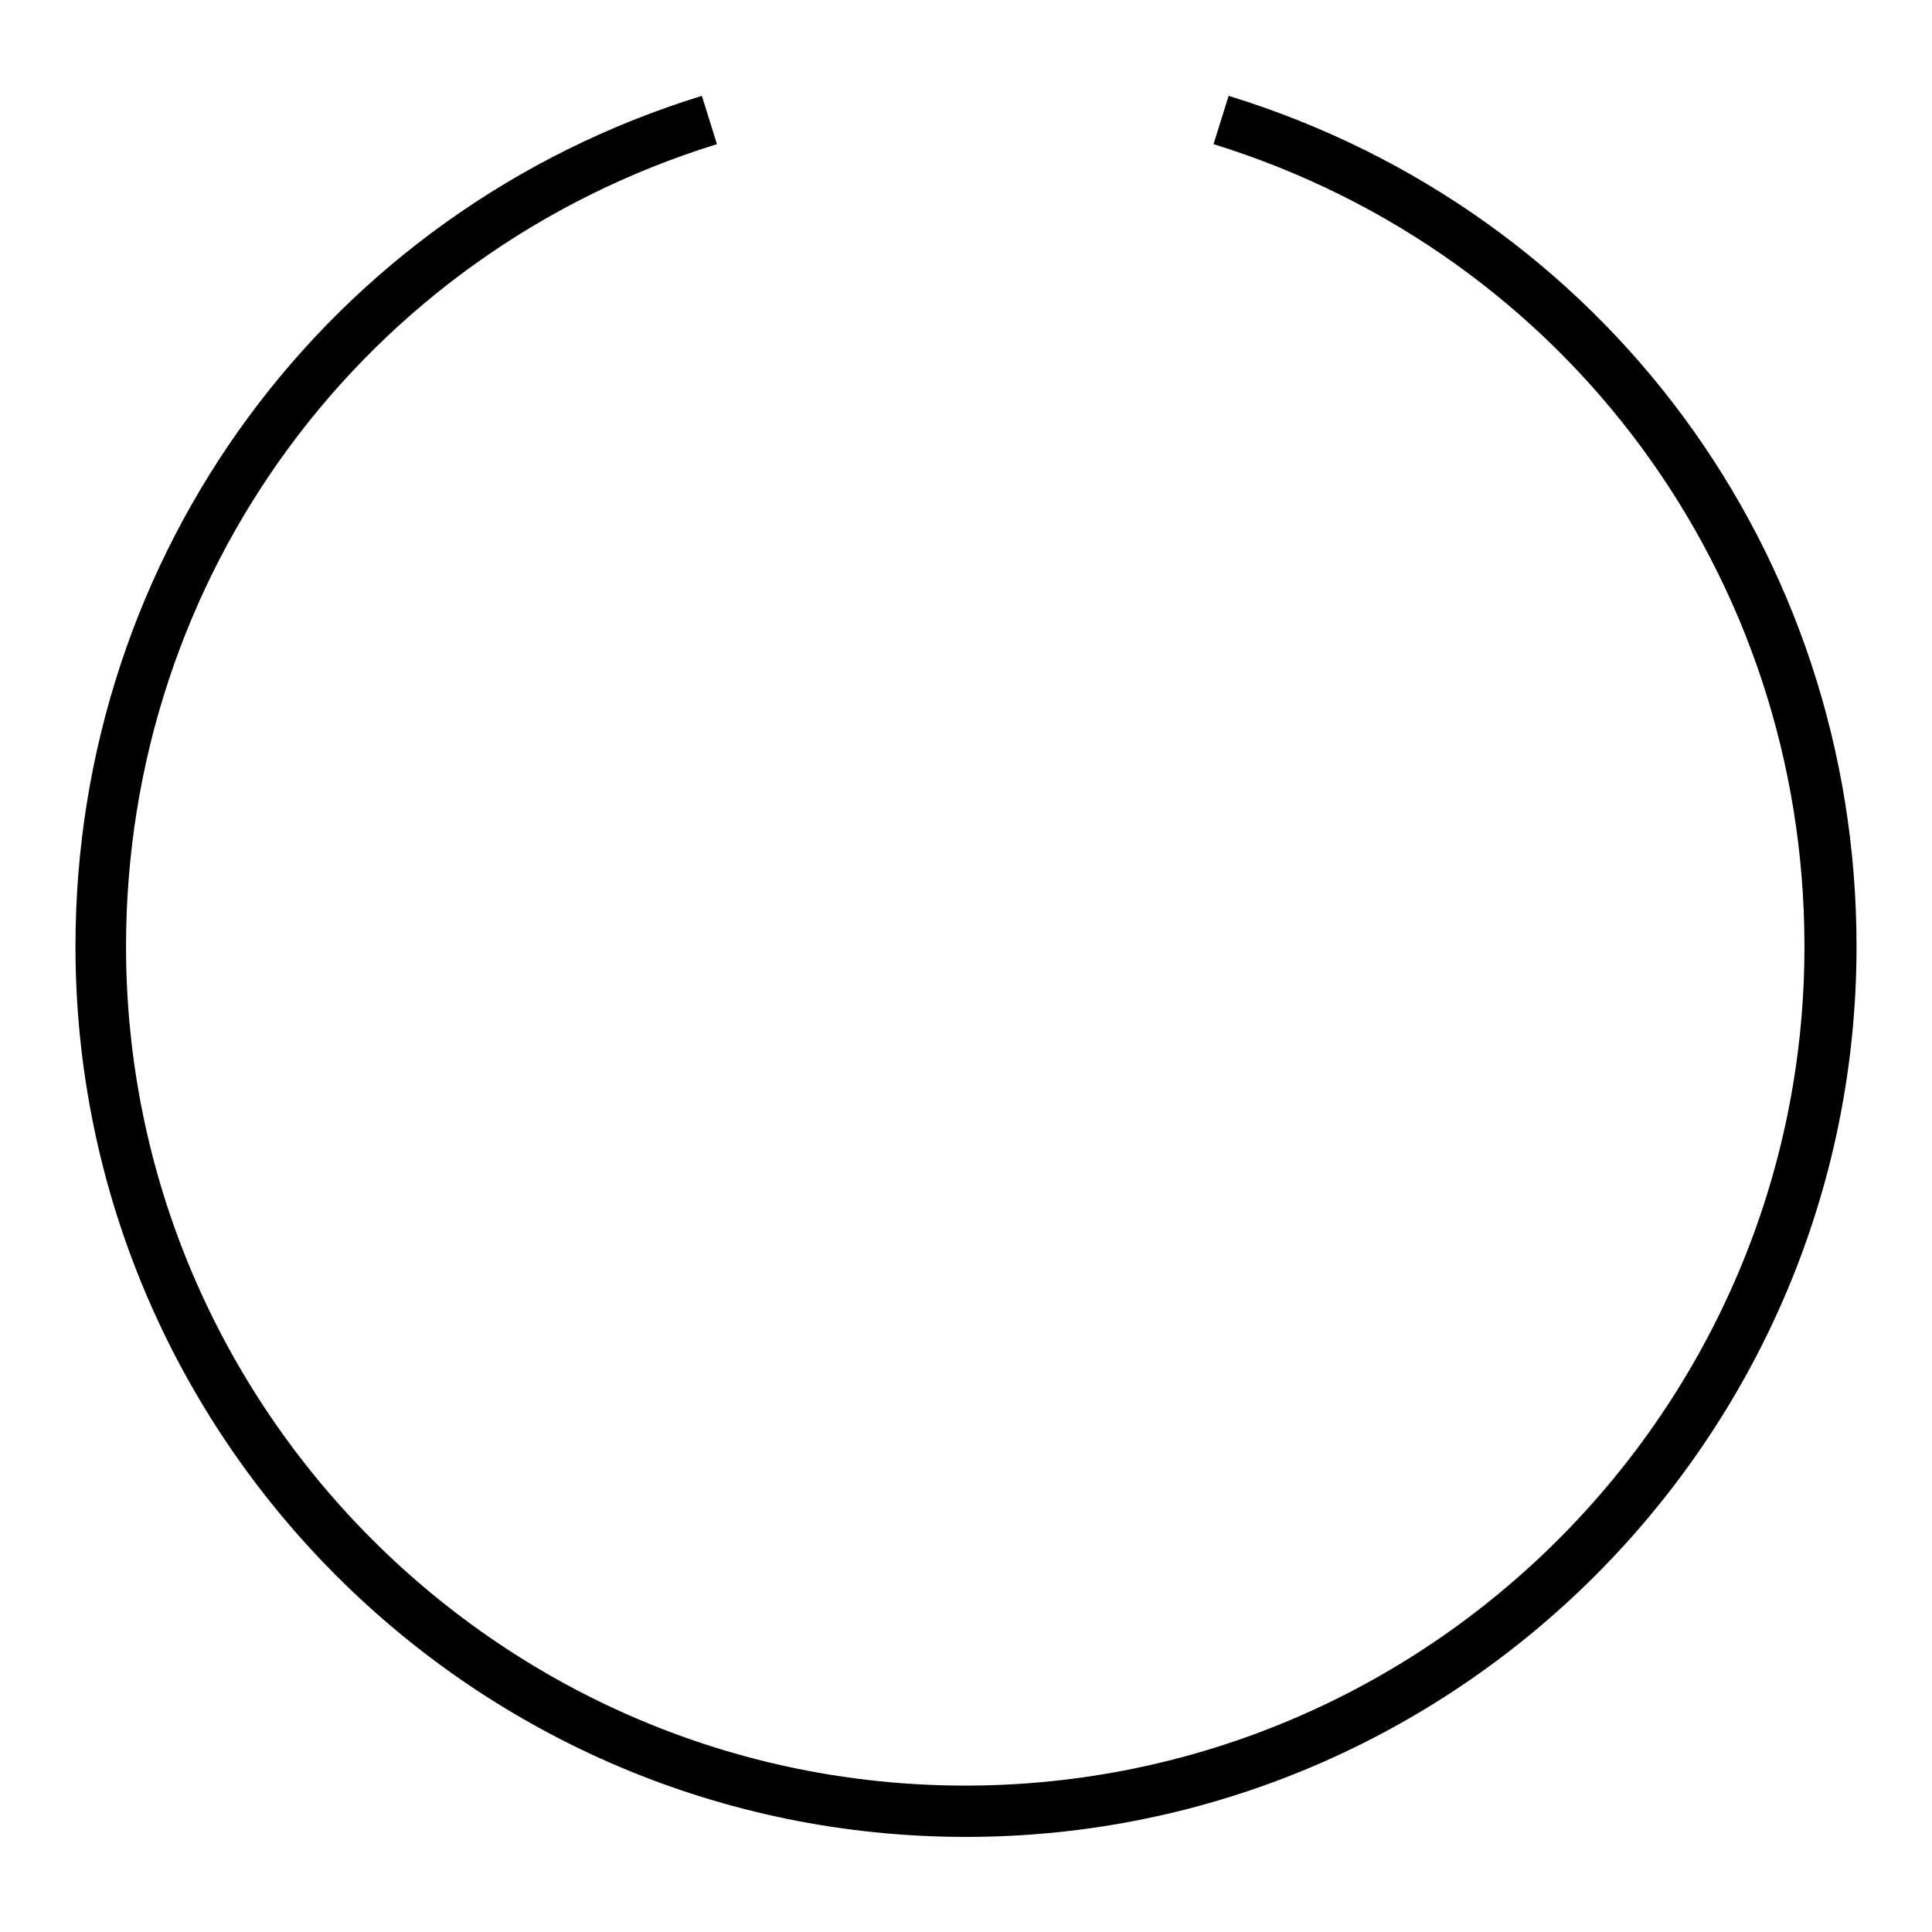 <?xml version="1.0" encoding="utf-8"?>
<!-- Svg Vector Icons : http://www.onlinewebfonts.com/icon -->
<!DOCTYPE svg PUBLIC "-//W3C//DTD SVG 1.1//EN" "http://www.w3.org/Graphics/SVG/1.1/DTD/svg11.dtd">
<svg version="1.1" xmlns="http://www.w3.org/2000/svg" xmlns:xlink="http://www.w3.org/1999/xlink" x="0px" y="0px" viewBox="0 0 256 256" enable-background="new 0 0 256 256" xml:space="preserve">
<g><g><path fill="#000000" d="M128,243.4c-65.1,0-118-52.9-118-118c0-52,33.4-97.4,83-112.7l2,6.4C48.2,33.6,16.7,76.3,16.7,125.4c0,61.3,49.9,111.2,111.2,111.2c61.3,0,111.2-49.9,111.2-111.2c0-49.1-31.5-91.8-78.3-106.3l2-6.4C212.6,28,246,73.3,246,125.4C246,190.4,193,243.4,128,243.4z"/></g></g>
</svg>